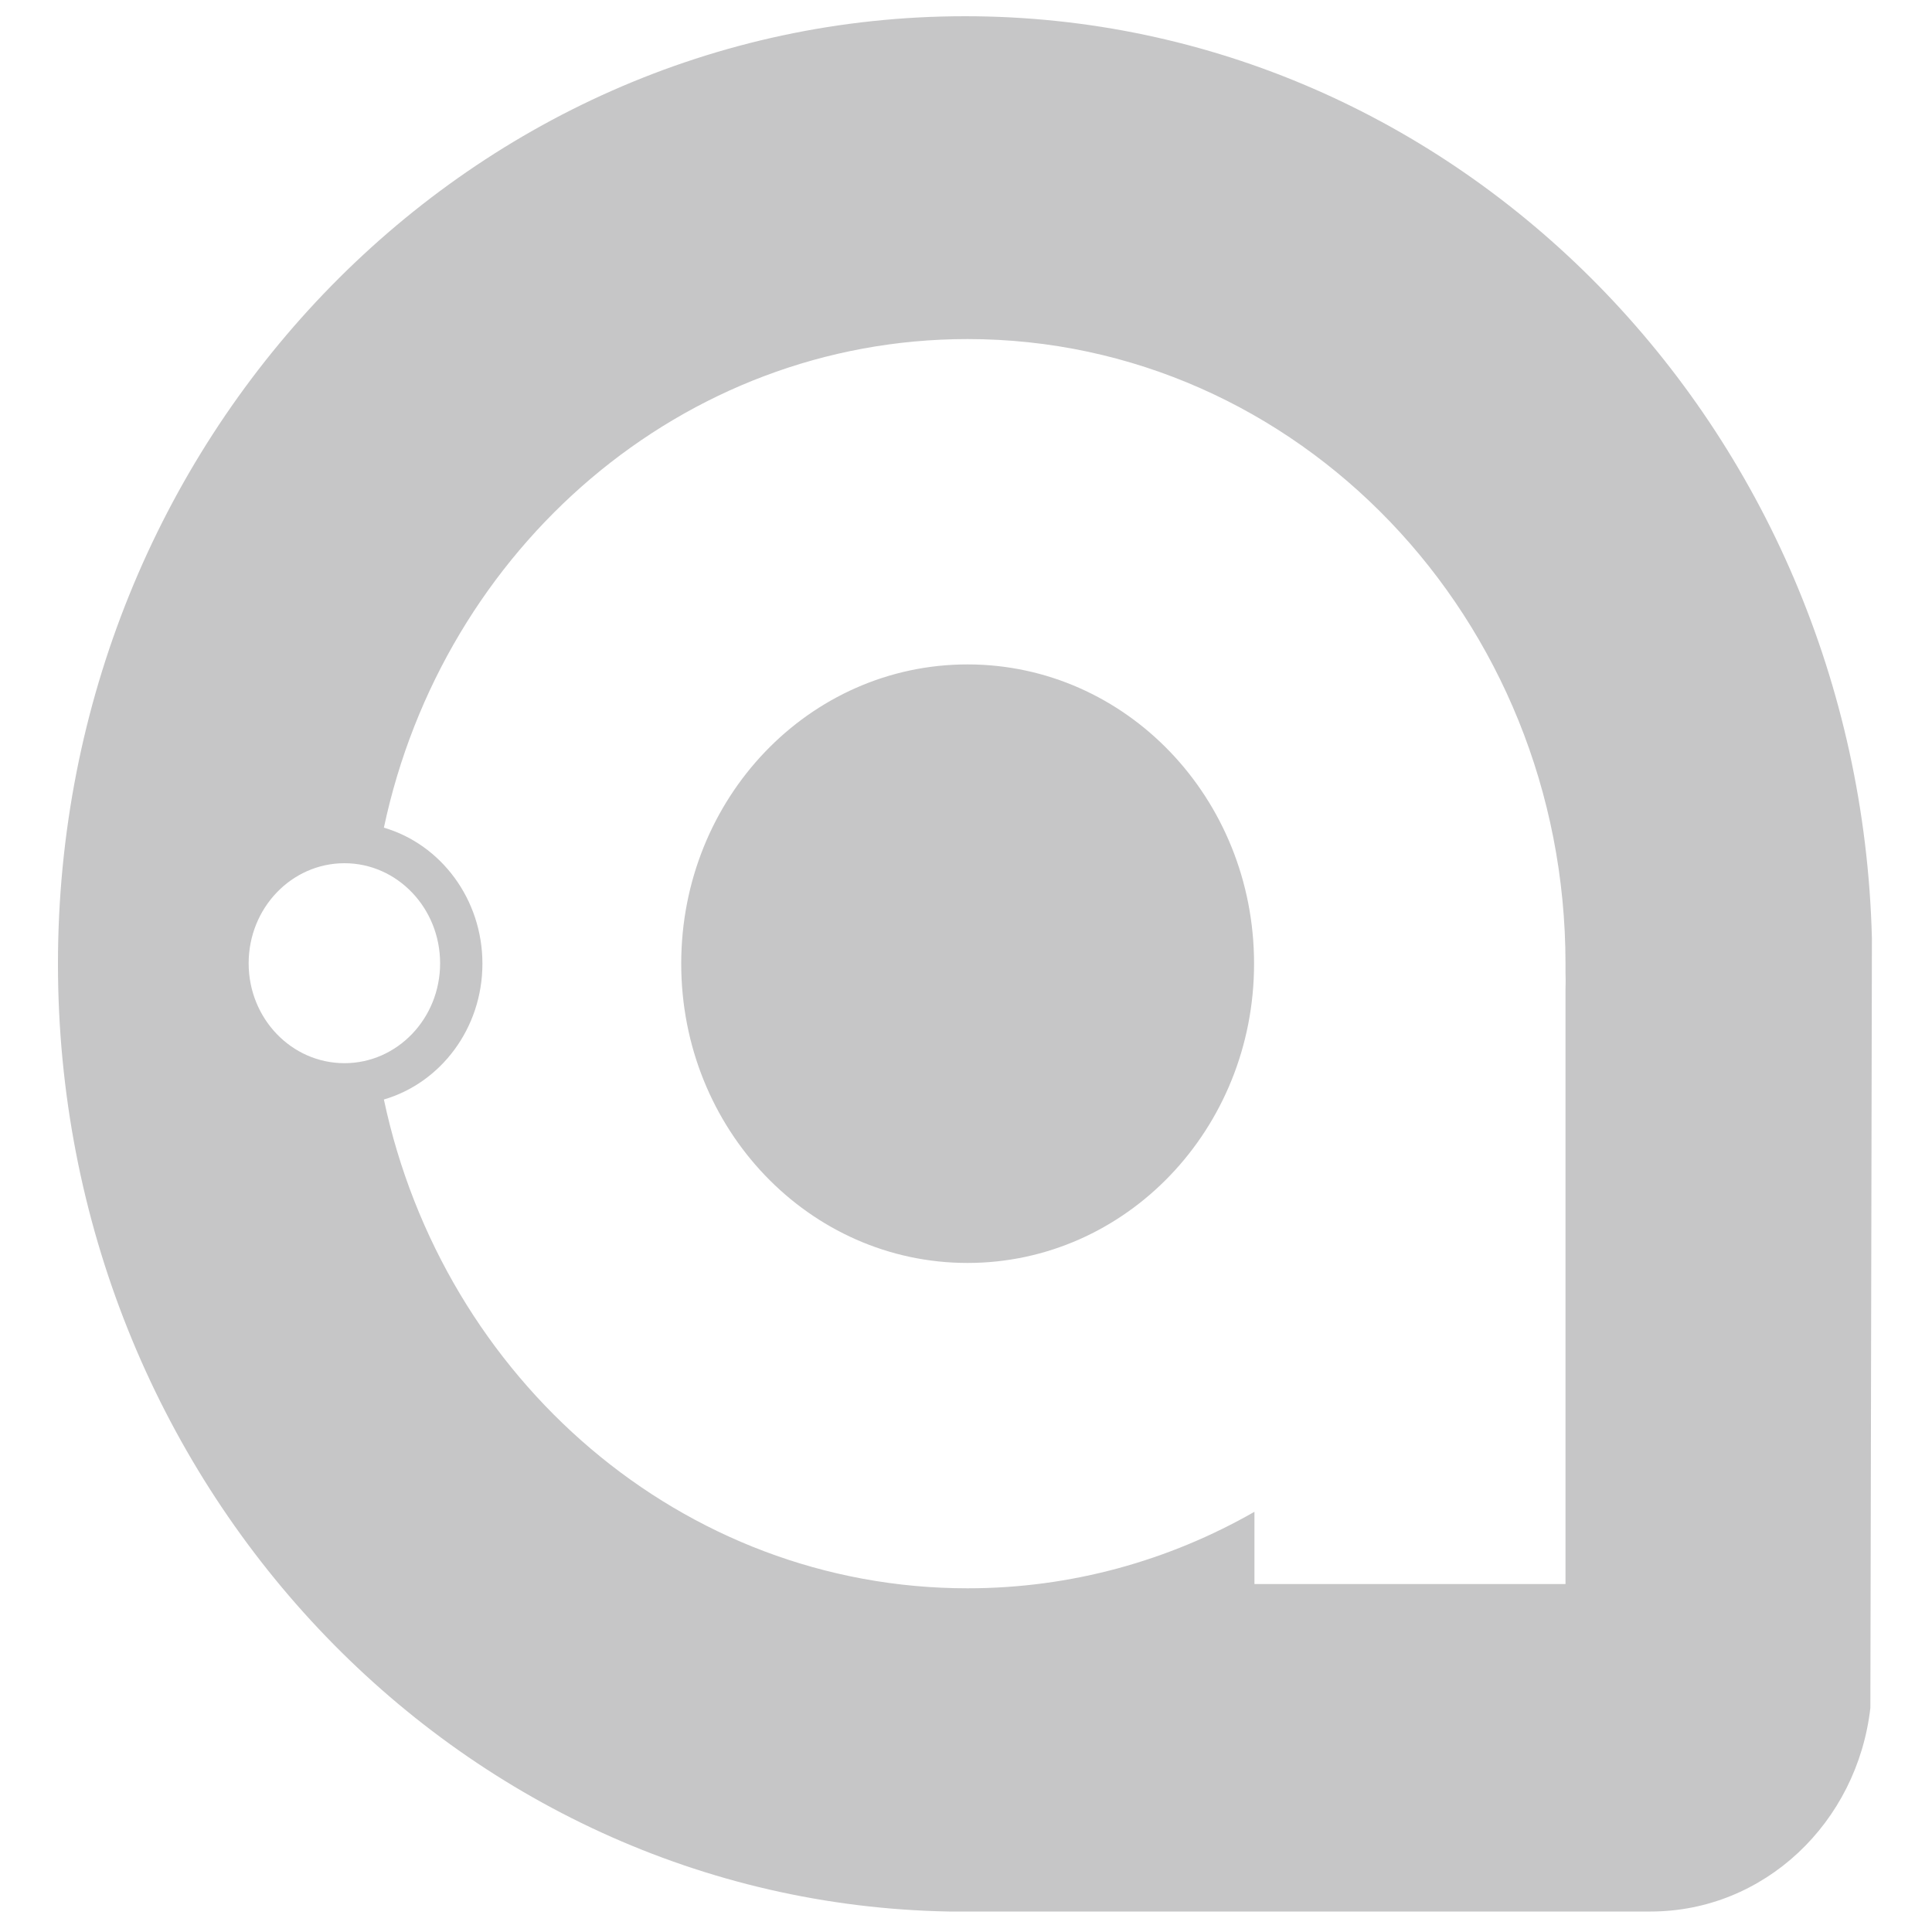 <svg version="1.2" xmlns="http://www.w3.org/2000/svg" viewBox="0 0 100 100" width="100" height="100">
	<style>
		.s0 { fill: #c6c6c7 } 
	</style>
	<path fill-rule="evenodd" class="s0" d="m50.08 65.37c-8.2 0-14.82-6.93-14.82-15.49 0-8.57 6.62-15.49 14.82-15.49 8.2 0 14.83 6.92 14.83 15.49 0 8.56-6.63 15.49-14.83 15.49zm35.35 33.57h-36.31c-25.55-0.46-46.12-22.25-46.12-49.05 0-27.09 21.02-49.05 46.95-49.05 25.51 0 46.27 21.26 46.94 47.74l-0.08 39.82c-0.68 5.95-5.5 10.54-11.38 10.54zm-60.46-49.06c0 3.35-2.16 6.17-5.1 7.03 3.07 14.48 15.43 25.3 30.21 25.3 5.38 0 10.44-1.44 14.85-3.96v3.74h16.1v-30.77c0.01-0.28 0.01-0.6 0-0.91q0-0.23 0-0.43c0-17.86-13.86-32.33-30.95-32.33-14.78 0-27.14 10.82-30.21 25.29 2.94 0.86 5.1 3.69 5.1 7.04zm-2.19-0.02c0-2.86-2.22-5.18-4.95-5.18-2.74 0-4.96 2.32-4.96 5.18 0 2.86 2.22 5.17 4.96 5.17 2.73 0 4.95-2.31 4.95-5.17z"/>
</svg>